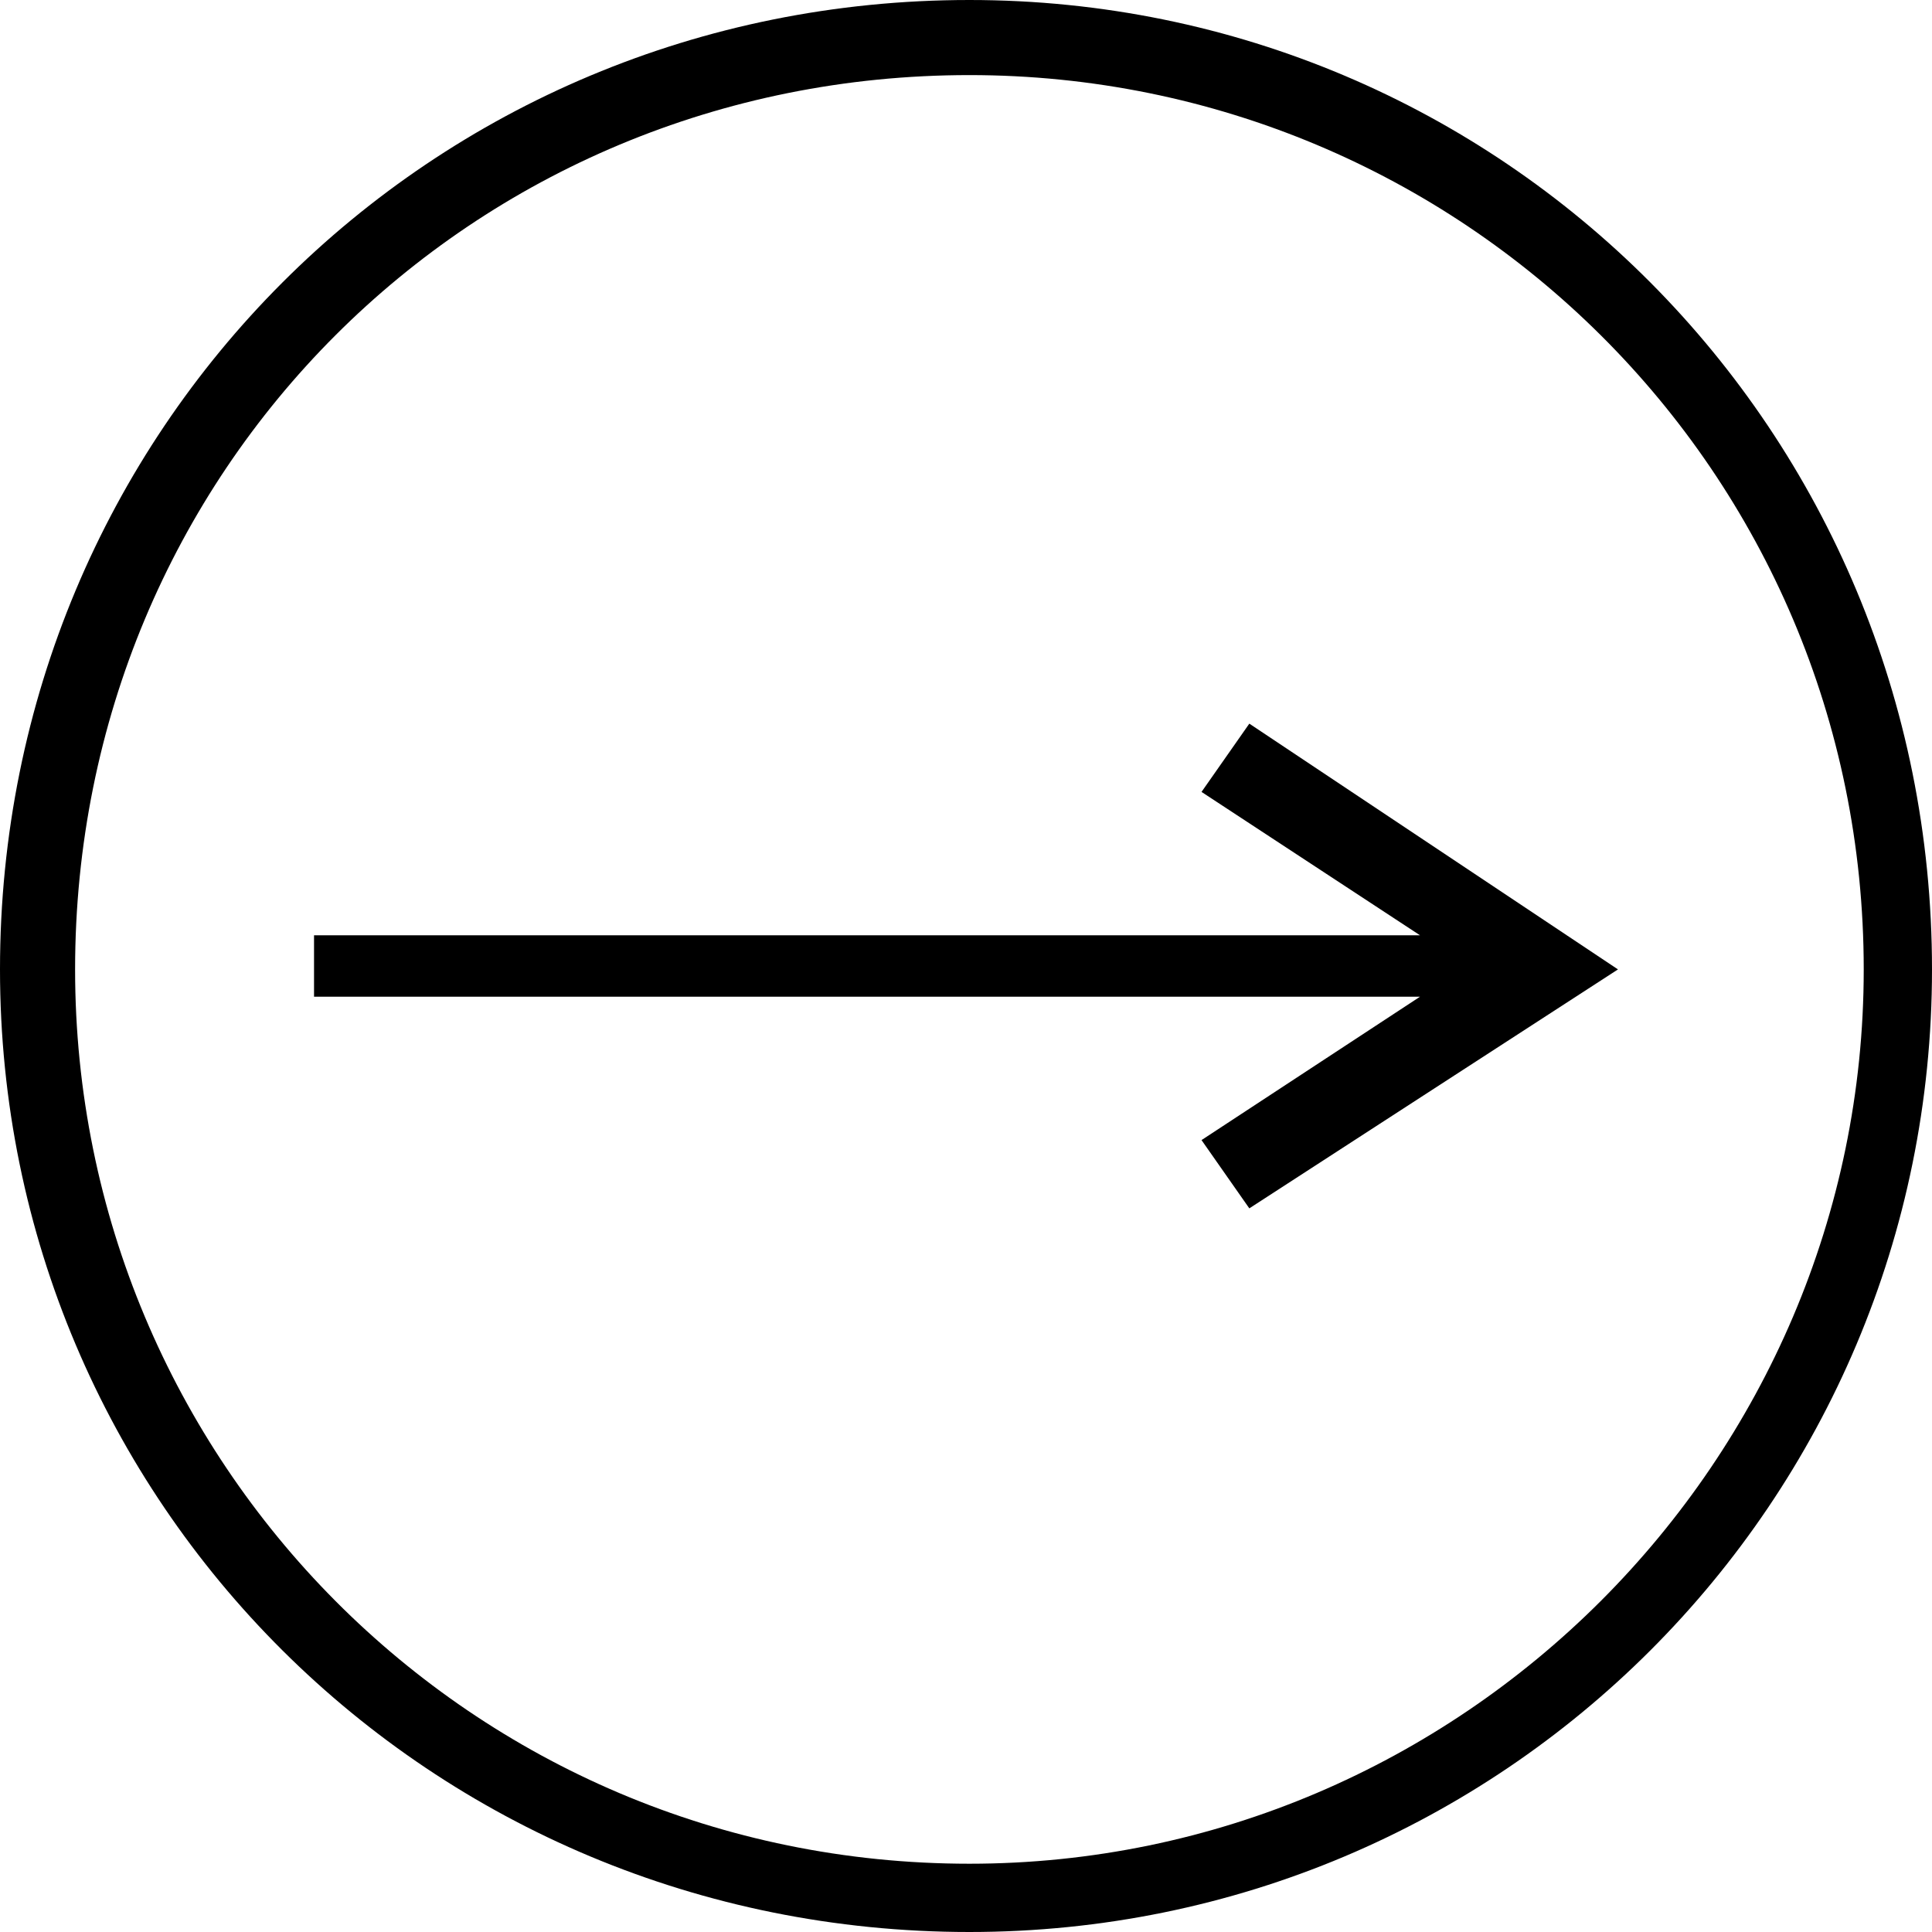 <?xml version="1.0" encoding="UTF-8"?>
<!DOCTYPE svg PUBLIC "-//W3C//DTD SVG 1.1//EN" "http://www.w3.org/Graphics/SVG/1.1/DTD/svg11.dtd">
<!-- Creator: CorelDRAW 2020 (64-Bit) -->
<svg xmlns="http://www.w3.org/2000/svg" xml:space="preserve" width="63px" height="63px" version="1.1" style="shape-rendering:geometricPrecision; text-rendering:geometricPrecision; image-rendering:optimizeQuality; fill-rule:evenodd; clip-rule:evenodd"
viewBox="0 0 2.83 2.83"
 xmlns:xlink="http://www.w3.org/1999/xlink"
 xmlns:xodm="http://www.corel.com/coreldraw/odm/2003">
 <defs>
  <style type="text/css">
   <![CDATA[
    .fil0 {fill:black}
   ]]>
  </style>
 </defs>
 <g id="Слой_x0020_1">
  <path class="fil0" d="M1.42 0c0.78,0 1.41,0.63 1.41,1.42 0,0.78 -0.63,1.41 -1.41,1.41 -0.79,0 -1.42,-0.63 -1.42,-1.41 0,-0.79 0.63,-1.42 1.42,-1.42zm0 0.11c0.72,0 1.31,0.58 1.31,1.31 0,0.72 -0.59,1.31 -1.31,1.31 -0.73,0 -1.31,-0.59 -1.31,-1.31 0,-0.73 0.58,-1.31 1.31,-1.31z"/>
  <polygon class="fil0" points="0.46,1.46 0.46,1.37 2.08,1.37 1.76,1.16 1.83,1.06 2.37,1.42 1.83,1.77 1.76,1.67 2.08,1.46 "/>
 </g>
</svg>
